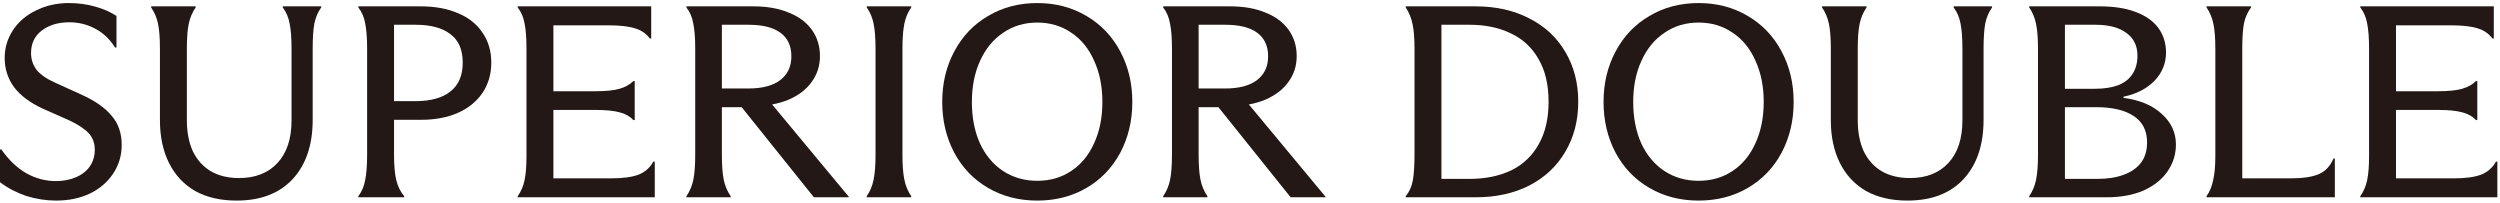 <svg width="728" height="59" viewBox="0 0 728 59" fill="none" xmlns="http://www.w3.org/2000/svg">
<path d="M727.232 47.05V57.45H687.312V57.13C688.272 55.796 688.939 54.25 689.312 52.49C689.686 50.73 689.872 48.41 689.872 45.53V45.05V14.17C689.872 11.076 689.686 8.623 689.312 6.81C688.993 4.996 688.326 3.45 687.312 2.17V1.85H726.193V11.21H725.792C724.726 9.77 723.286 8.783 721.472 8.25C719.659 7.663 717.019 7.37 713.552 7.37H697.712V26.57H709.872C712.966 26.57 715.339 26.33 716.992 25.85C718.646 25.37 719.979 24.623 720.992 23.61H721.393V34.97H720.992C720.032 33.903 718.726 33.156 717.073 32.73C715.419 32.25 713.019 32.01 709.872 32.01H697.712V51.93H714.672C717.926 51.93 720.512 51.583 722.432 50.89C724.352 50.143 725.819 48.863 726.833 47.05H727.232Z" fill="#231815"/>
<path d="M642.547 57.13C643.454 55.85 644.094 54.303 644.467 52.49C644.894 50.676 645.107 48.356 645.107 45.53V14.17C645.107 11.13 644.92 8.73 644.547 6.97C644.174 5.156 643.507 3.556 642.547 2.17V1.85H655.507V2.17C654.494 3.503 653.8 5.076 653.427 6.89C653.107 8.65 652.947 11.076 652.947 14.17V51.93H667.107C670.574 51.93 673.267 51.53 675.187 50.73C677.107 49.93 678.547 48.41 679.507 46.17H679.907V57.45H642.547V57.13Z" fill="#231815"/>
<path d="M590.906 57.13C591.866 55.743 592.533 54.143 592.906 52.33C593.28 50.516 593.466 48.09 593.466 45.05V14.25C593.466 11.21 593.28 8.783 592.906 6.97C592.533 5.156 591.866 3.556 590.906 2.17V1.85H611.466C615.626 1.85 619.146 2.41 622.026 3.53C624.96 4.65 627.146 6.223 628.586 8.25C630.026 10.276 630.746 12.623 630.746 15.29C630.746 18.436 629.626 21.183 627.386 23.53C625.146 25.823 622.133 27.37 618.346 28.17V28.49C623.146 29.13 626.88 30.703 629.546 33.21C632.266 35.663 633.626 38.623 633.626 42.09C633.626 44.916 632.826 47.503 631.226 49.85C629.626 52.196 627.306 54.063 624.266 55.45C621.226 56.783 617.6 57.45 613.386 57.45H590.906V57.13ZM610.106 25.85C612.72 25.85 614.96 25.503 616.826 24.81C618.693 24.063 620.08 22.97 620.986 21.53C621.946 20.09 622.426 18.303 622.426 16.17C622.426 13.343 621.36 11.156 619.226 9.61C617.093 8.01 614.08 7.21 610.186 7.21H601.306V25.85H610.106ZM601.306 31.21V52.09H610.826C613.76 52.09 616.293 51.69 618.426 50.89C620.613 50.09 622.293 48.916 623.466 47.37C624.64 45.823 625.226 43.85 625.226 41.45C625.226 38.036 623.92 35.476 621.306 33.77C618.746 32.063 615.093 31.21 610.346 31.21H601.306Z" fill="#231815"/>
<path d="M555.455 58.41C550.762 58.41 546.735 57.476 543.375 55.61C540.069 53.69 537.535 50.97 535.775 47.45C534.015 43.93 533.135 39.77 533.135 34.97V14.17C533.135 11.076 532.949 8.65 532.575 6.89C532.202 5.13 531.535 3.556 530.575 2.17V1.85H543.535V2.17C542.575 3.556 541.908 5.13 541.535 6.89C541.162 8.65 540.975 11.076 540.975 14.17V34.97C540.975 38.49 541.562 41.53 542.735 44.09C543.962 46.596 545.695 48.516 547.935 49.85C550.229 51.183 552.975 51.85 556.175 51.85C560.922 51.85 564.655 50.383 567.375 47.45C570.095 44.516 571.455 40.383 571.455 35.05V14.17C571.455 11.023 571.269 8.57 570.895 6.81C570.575 5.05 569.909 3.503 568.895 2.17V1.85H580.095V2.17C579.135 3.503 578.468 5.076 578.095 6.89C577.775 8.65 577.615 11.103 577.615 14.25V34.89C577.615 42.196 575.668 47.956 571.775 52.17C567.882 56.33 562.442 58.41 555.455 58.41Z" fill="#231815"/>
<path d="M494.631 58.41C489.298 58.41 484.525 57.183 480.311 54.73C476.098 52.276 472.818 48.863 470.471 44.49C468.125 40.063 466.951 35.13 466.951 29.69C466.951 24.25 468.125 19.343 470.471 14.97C472.818 10.543 476.098 7.103 480.311 4.65C484.525 2.143 489.298 0.89 494.631 0.89C499.965 0.89 504.738 2.143 508.951 4.65C513.165 7.103 516.445 10.543 518.791 14.97C521.138 19.343 522.311 24.25 522.311 29.69C522.311 35.13 521.138 40.063 518.791 44.49C516.445 48.863 513.165 52.276 508.951 54.73C504.738 57.183 499.965 58.41 494.631 58.41ZM494.631 52.65C498.365 52.65 501.671 51.69 504.551 49.77C507.431 47.85 509.644 45.156 511.191 41.69C512.791 38.223 513.591 34.223 513.591 29.69C513.591 25.156 512.791 21.156 511.191 17.69C509.644 14.17 507.431 11.45 504.551 9.53C501.671 7.556 498.365 6.57 494.631 6.57C490.898 6.57 487.591 7.556 484.711 9.53C481.831 11.45 479.591 14.17 477.991 17.69C476.391 21.156 475.591 25.156 475.591 29.69C475.591 34.223 476.365 38.223 477.911 41.69C479.511 45.156 481.751 47.85 484.631 49.77C487.565 51.69 490.898 52.65 494.631 52.65Z" fill="#231815"/>
<path d="M411.906 14.25C411.906 11.21 411.719 8.81 411.346 7.05C410.972 5.236 410.306 3.61 409.346 2.17V1.85H429.666C435.639 1.85 440.866 3.023 445.346 5.37C449.879 7.663 453.372 10.916 455.826 15.13C458.332 19.343 459.586 24.17 459.586 29.61C459.586 35.103 458.332 39.956 455.826 44.17C453.372 48.383 449.879 51.663 445.346 54.01C440.866 56.303 435.639 57.45 429.666 57.45H409.346V57.13C410.412 55.85 411.106 54.303 411.426 52.49C411.746 50.623 411.906 48.036 411.906 44.73V14.25ZM427.906 52.09C432.546 52.09 436.599 51.263 440.066 49.61C443.532 47.903 446.199 45.37 448.066 42.01C449.986 38.65 450.946 34.516 450.946 29.61C450.946 24.703 449.986 20.596 448.066 17.29C446.199 13.93 443.532 11.423 440.066 9.77C436.599 8.063 432.546 7.21 427.906 7.21H419.746V52.09H427.906Z" fill="#231815"/>
<path d="M338.717 57.13C339.677 55.743 340.343 54.17 340.717 52.41C341.09 50.596 341.277 48.116 341.277 44.97V14.09C341.277 11.103 341.09 8.703 340.717 6.89C340.397 5.023 339.73 3.45 338.717 2.17V1.85H358.157C362.21 1.85 365.677 2.463 368.557 3.69C371.49 4.863 373.73 6.543 375.277 8.73C376.823 10.916 377.597 13.45 377.597 16.33C377.597 19.156 376.797 21.663 375.197 23.85C373.65 26.036 371.383 27.77 368.397 29.05C365.463 30.276 361.997 30.89 357.997 30.89L357.037 30.73L363.197 29.85L385.997 57.29V57.45H375.837L354.797 31.21H349.037V44.97C349.037 48.116 349.223 50.596 349.597 52.41C349.97 54.17 350.637 55.743 351.597 57.13V57.45H338.717V57.13ZM356.717 25.77C360.823 25.77 363.943 24.943 366.077 23.29C368.21 21.636 369.277 19.343 369.277 16.41C369.277 13.37 368.21 11.076 366.077 9.53C363.997 7.983 360.903 7.21 356.797 7.21H349.037V25.77H356.717Z" fill="#231815"/>
<path d="M302.053 58.41C296.72 58.41 291.946 57.183 287.733 54.73C283.52 52.276 280.24 48.863 277.893 44.49C275.546 40.063 274.373 35.13 274.373 29.69C274.373 24.25 275.546 19.343 277.893 14.97C280.24 10.543 283.52 7.103 287.733 4.65C291.946 2.143 296.72 0.89 302.053 0.89C307.386 0.89 312.16 2.143 316.373 4.65C320.586 7.103 323.866 10.543 326.213 14.97C328.56 19.343 329.733 24.25 329.733 29.69C329.733 35.13 328.56 40.063 326.213 44.49C323.866 48.863 320.586 52.276 316.373 54.73C312.16 57.183 307.386 58.41 302.053 58.41ZM302.053 52.65C305.786 52.65 309.093 51.69 311.973 49.77C314.853 47.85 317.066 45.156 318.613 41.69C320.213 38.223 321.013 34.223 321.013 29.69C321.013 25.156 320.213 21.156 318.613 17.69C317.066 14.17 314.853 11.45 311.973 9.53C309.093 7.556 305.786 6.57 302.053 6.57C298.32 6.57 295.013 7.556 292.133 9.53C289.253 11.45 287.013 14.17 285.413 17.69C283.813 21.156 283.013 25.156 283.013 29.69C283.013 34.223 283.786 38.223 285.333 41.69C286.933 45.156 289.173 47.85 292.053 49.77C294.986 51.69 298.32 52.65 302.053 52.65Z" fill="#231815"/>
<path d="M252.393 57.13C253.353 55.743 254.019 54.143 254.393 52.33C254.766 50.516 254.953 48.116 254.953 45.13V14.17C254.953 11.13 254.766 8.703 254.393 6.89C254.019 5.076 253.353 3.503 252.393 2.17V1.85H265.353V2.17C264.393 3.503 263.726 5.076 263.353 6.89C262.979 8.703 262.793 11.13 262.793 14.17V45.13C262.793 48.116 262.979 50.516 263.353 52.33C263.726 54.143 264.393 55.743 265.353 57.13V57.45H252.393V57.13Z" fill="#231815"/>
<path d="M199.889 57.13C200.849 55.743 201.515 54.17 201.889 52.41C202.262 50.596 202.449 48.116 202.449 44.97V14.09C202.449 11.103 202.262 8.703 201.889 6.89C201.569 5.023 200.902 3.45 199.889 2.17V1.85H219.329C223.382 1.85 226.849 2.463 229.729 3.69C232.662 4.863 234.902 6.543 236.449 8.73C237.995 10.916 238.769 13.45 238.769 16.33C238.769 19.156 237.969 21.663 236.369 23.85C234.822 26.036 232.555 27.77 229.569 29.05C226.635 30.276 223.169 30.89 219.169 30.89L218.209 30.73L224.369 29.85L247.169 57.29V57.45H237.009L215.969 31.21H210.209V44.97C210.209 48.116 210.395 50.596 210.769 52.41C211.142 54.17 211.809 55.743 212.769 57.13V57.45H199.889V57.13ZM217.889 25.77C221.995 25.77 225.115 24.943 227.249 23.29C229.382 21.636 230.449 19.343 230.449 16.41C230.449 13.37 229.382 11.076 227.249 9.53C225.169 7.983 222.075 7.21 217.969 7.21H210.209V25.77H217.889Z" fill="#231815"/>
<path d="M190.67 47.05V57.45H150.75V57.13C151.71 55.796 152.377 54.25 152.75 52.49C153.123 50.73 153.31 48.41 153.31 45.53V45.05V14.17C153.31 11.076 153.123 8.623 152.75 6.81C152.43 4.996 151.763 3.45 150.75 2.17V1.85H189.63V11.21H189.23C188.163 9.77 186.723 8.783 184.91 8.25C183.097 7.663 180.457 7.37 176.99 7.37H161.15V26.57H173.31C176.403 26.57 178.777 26.33 180.43 25.85C182.083 25.37 183.417 24.623 184.43 23.61H184.83V34.97H184.43C183.47 33.903 182.163 33.156 180.51 32.73C178.857 32.25 176.457 32.01 173.31 32.01H161.15V51.93H178.11C181.363 51.93 183.95 51.583 185.87 50.89C187.79 50.143 189.257 48.863 190.27 47.05H190.67Z" fill="#231815"/>
<path d="M122.584 34.89H114.744V45.13C114.744 48.116 114.957 50.543 115.384 52.41C115.81 54.223 116.584 55.796 117.704 57.13V57.45H104.344V57.13C105.357 55.796 106.024 54.223 106.344 52.41C106.717 50.596 106.904 48.17 106.904 45.13V14.17C106.904 11.076 106.717 8.623 106.344 6.81C106.024 4.996 105.357 3.45 104.344 2.17V1.85H122.584C126.69 1.85 130.29 2.516 133.384 3.85C136.477 5.13 138.85 7.023 140.504 9.53C142.21 11.983 143.064 14.89 143.064 18.25C143.064 21.556 142.21 24.49 140.504 27.05C138.797 29.556 136.397 31.503 133.304 32.89C130.21 34.223 126.637 34.89 122.584 34.89ZM114.744 7.21V29.45H120.984C125.41 29.45 128.797 28.516 131.144 26.65C133.544 24.783 134.744 21.983 134.744 18.25C134.744 14.463 133.544 11.69 131.144 9.93C128.797 8.116 125.41 7.21 120.984 7.21H114.744Z" fill="#231815"/>
<path d="M68.893 58.41C64.199 58.41 60.173 57.476 56.813 55.61C53.506 53.69 50.973 50.97 49.213 47.45C47.453 43.93 46.573 39.77 46.573 34.97V14.17C46.573 11.076 46.386 8.65 46.013 6.89C45.639 5.13 44.973 3.556 44.013 2.17V1.85H56.973V2.17C56.013 3.556 55.346 5.13 54.973 6.89C54.599 8.65 54.413 11.076 54.413 14.17V34.97C54.413 38.49 54.999 41.53 56.173 44.09C57.399 46.596 59.133 48.516 61.373 49.85C63.666 51.183 66.413 51.85 69.613 51.85C74.359 51.85 78.093 50.383 80.813 47.45C83.533 44.516 84.893 40.383 84.893 35.05V14.17C84.893 11.023 84.706 8.57 84.333 6.81C84.013 5.05 83.346 3.503 82.333 2.17V1.85H93.533V2.17C92.573 3.503 91.906 5.076 91.533 6.89C91.213 8.65 91.053 11.103 91.053 14.25V34.89C91.053 42.196 89.106 47.956 85.213 52.17C81.319 56.33 75.879 58.41 68.893 58.41Z" fill="#231815"/>
<path d="M16.4 58.41C13.413 58.41 10.48 57.956 7.6 57.05C4.773 56.09 2.24 54.756 0 53.05V43.53H0.4C2.533 46.57 4.933 48.863 7.6 50.41C10.32 51.956 13.227 52.73 16.32 52.73C18.347 52.73 20.213 52.383 21.92 51.69C23.68 50.996 25.067 49.956 26.08 48.57C27.093 47.13 27.6 45.476 27.6 43.61C27.6 41.69 27.013 40.09 25.84 38.81C24.667 37.53 22.773 36.276 20.16 35.05L12.4 31.61C8.72 29.903 5.947 27.823 4.08 25.37C2.267 22.863 1.36 20.036 1.36 16.89C1.36 13.956 2.16 11.263 3.76 8.81C5.36 6.356 7.6 4.436 10.48 3.05C13.36 1.61 16.56 0.89 20.08 0.89C22.747 0.89 25.307 1.236 27.76 1.93C30.213 2.623 32.267 3.53 33.92 4.65V13.85H33.52C31.973 11.396 30.027 9.556 27.68 8.33C25.387 7.103 22.88 6.49 20.16 6.49C16.96 6.49 14.293 7.29 12.16 8.89C10.08 10.49 9.04 12.676 9.04 15.45C9.04 17.263 9.573 18.89 10.64 20.33C11.76 21.716 13.573 22.97 16.08 24.09L24 27.69C27.84 29.45 30.693 31.476 32.56 33.77C34.48 36.01 35.44 38.81 35.44 42.17C35.44 45.316 34.587 48.143 32.88 50.65C31.227 53.103 28.96 55.023 26.08 56.41C23.2 57.743 19.973 58.41 16.4 58.41Z" fill="#231815"/>
</svg>
